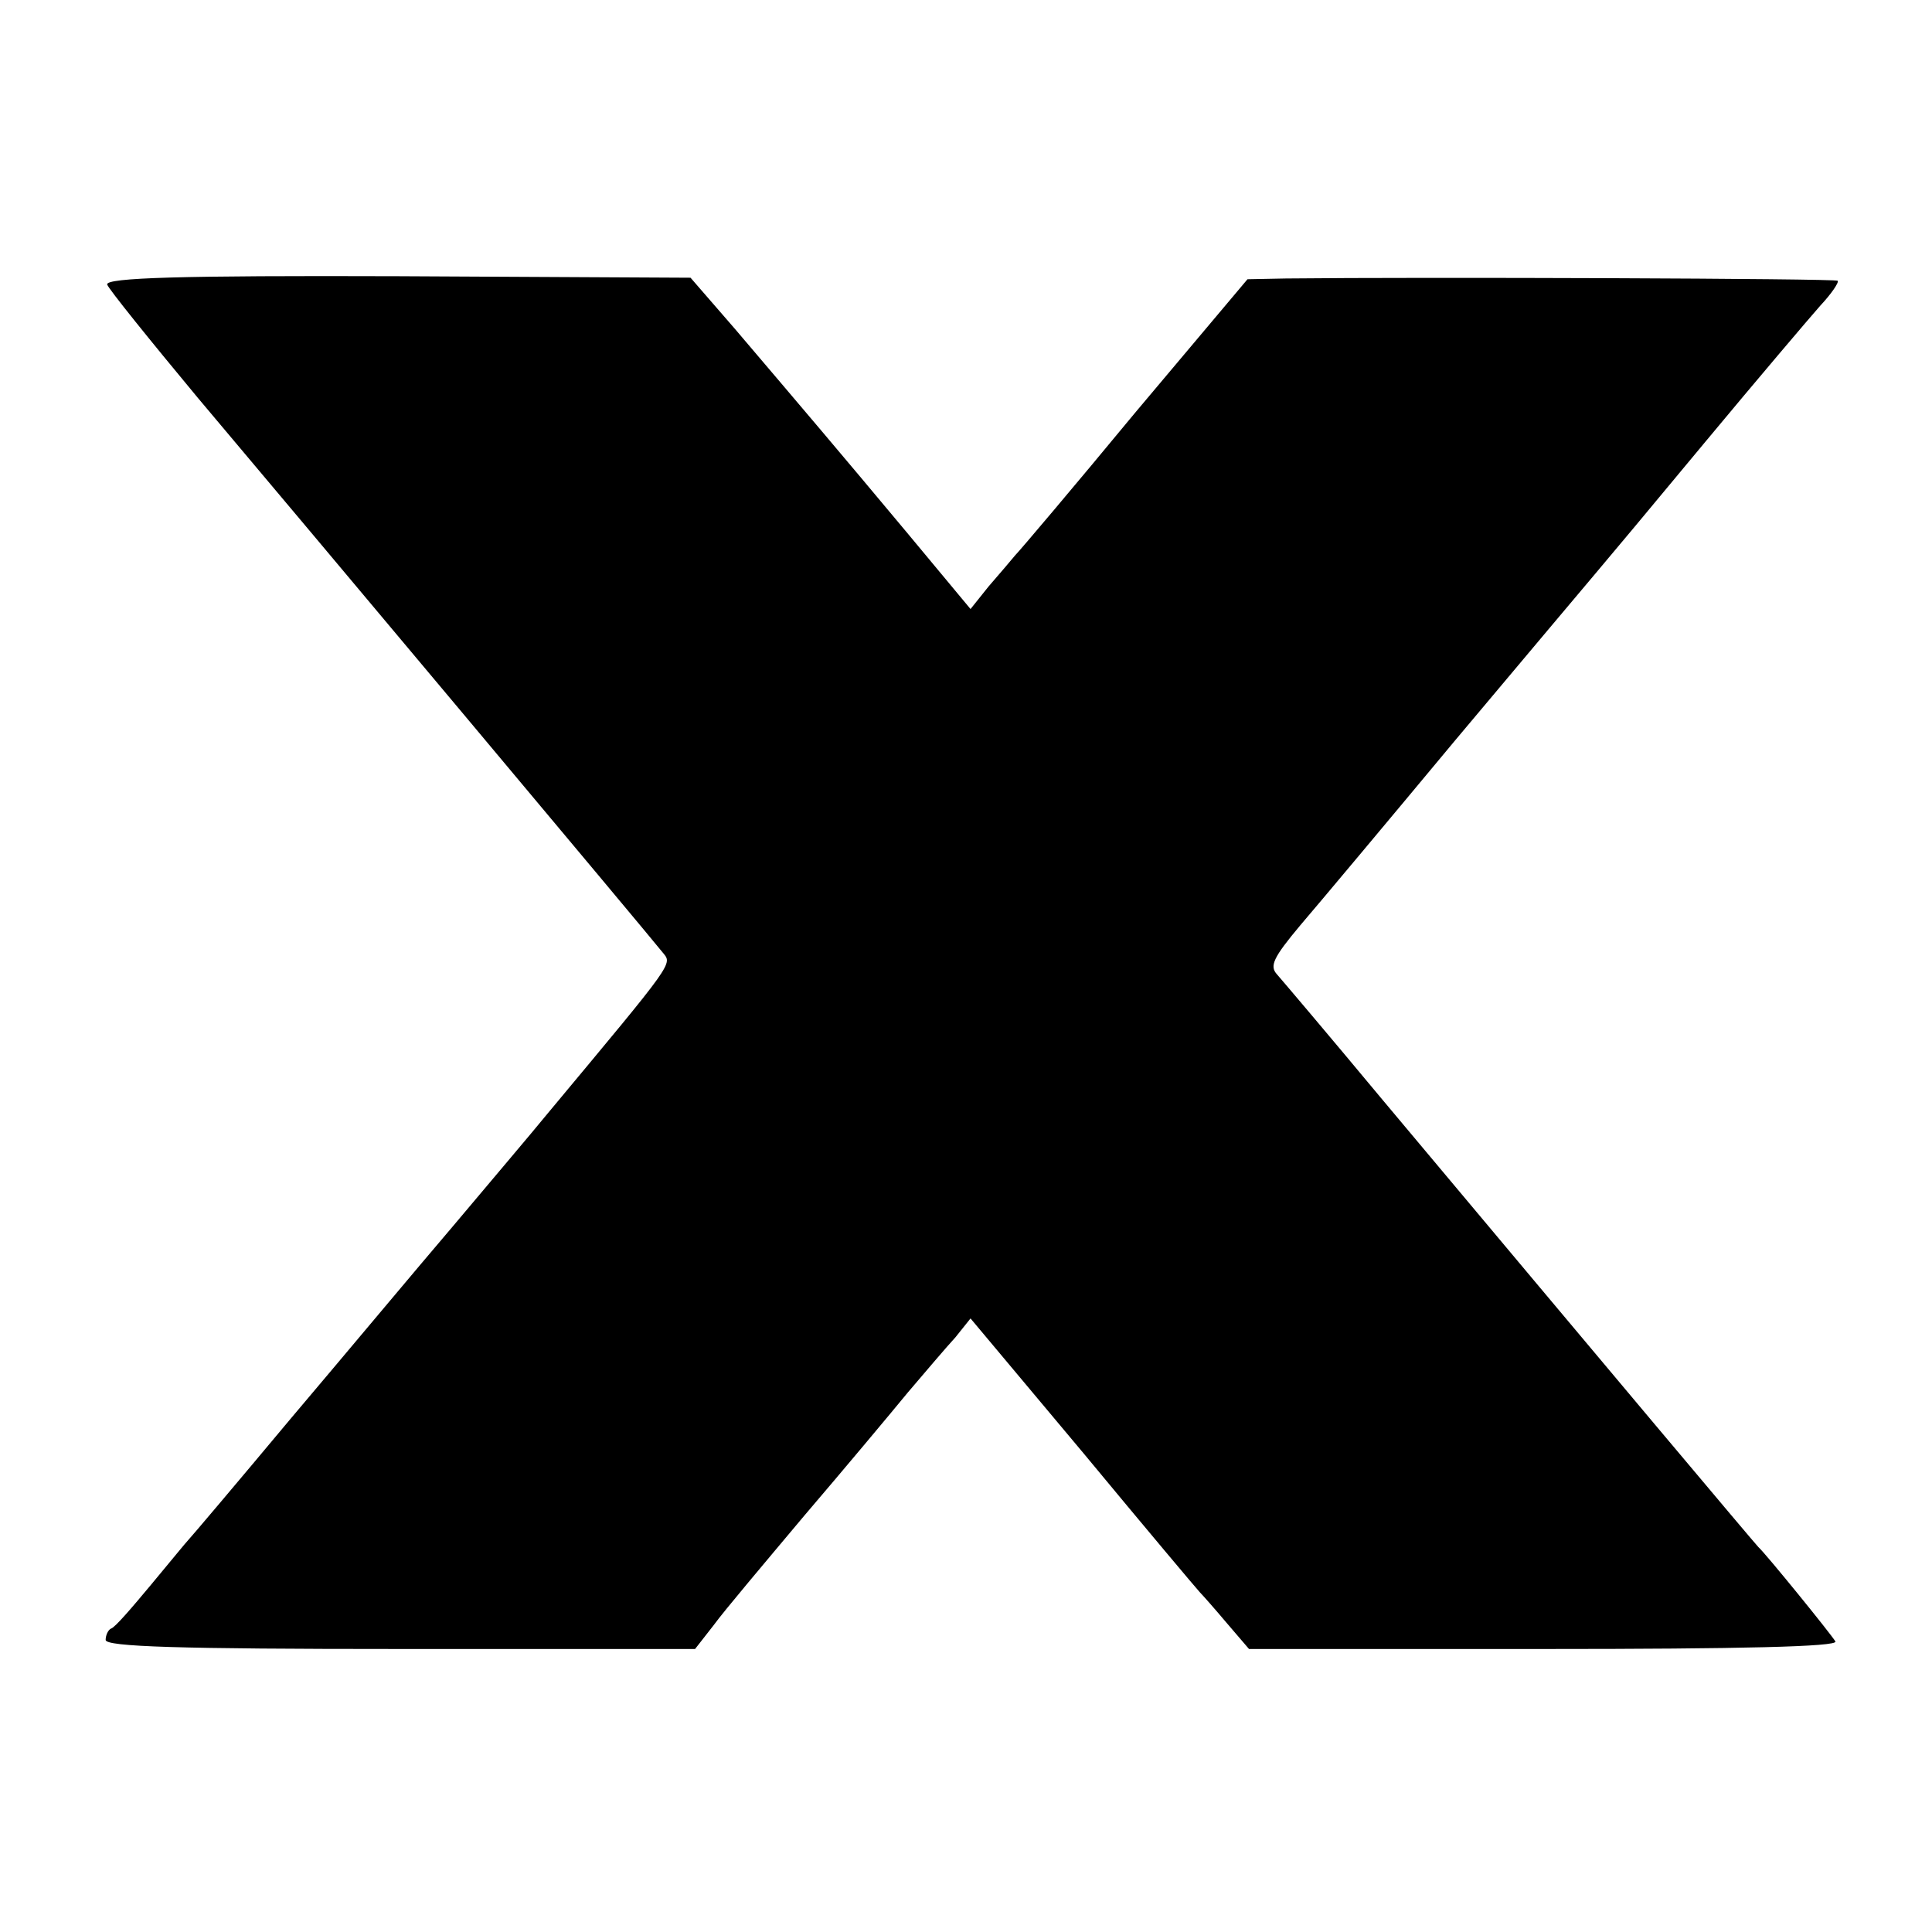 <?xml version="1.0" standalone="no"?>
<!DOCTYPE svg PUBLIC "-//W3C//DTD SVG 20010904//EN"
 "http://www.w3.org/TR/2001/REC-SVG-20010904/DTD/svg10.dtd">
<svg version="1.0" xmlns="http://www.w3.org/2000/svg"
 width="256pt" height="256pt" viewBox="0 0 256 256"
 preserveAspectRatio="xMidYMid meet">
<g transform="translate(0,256) scale(0.1,-0.1)"
fill="#000000" stroke="none">
<path d="M142 2183 c2 -6 56 -73 120 -150 135 -160 597 -711 616 -735 13 -16
18 -9 -152 -213 -22 -27 -79 -94 -126 -150 -47 -55 -143 -170 -215 -255 -71
-85 -132 -157 -135 -160 -3 -3 -25 -30 -50 -60 -25 -30 -48 -57 -53 -58 -4 -2
-7 -9 -7 -15 0 -9 98 -12 390 -12 l391 0 25 32 c13 18 68 83 120 145 53 62
114 135 137 163 23 27 51 60 63 73 l20 25 150 -179 c82 -99 151 -181 154 -184
3 -3 19 -21 35 -40 l30 -35 392 0 c258 0 389 3 385 10 -6 10 -92 116 -102 125
-5 5 -195 231 -500 595 -69 83 -131 156 -138 164 -10 11 -5 22 31 65 24 28
117 139 206 246 90 107 173 206 185 220 12 14 78 93 146 175 69 83 137 163
152 180 15 16 25 31 23 33 -3 3 -551 5 -731 3 l-51 -1 -149 -177 c-81 -98
-153 -183 -159 -189 -5 -6 -21 -25 -35 -41 l-24 -30 -84 101 c-91 109 -137
163 -228 270 l-59 68 -388 2 c-288 1 -387 -2 -385 -11z"/>
</g>
</svg>
